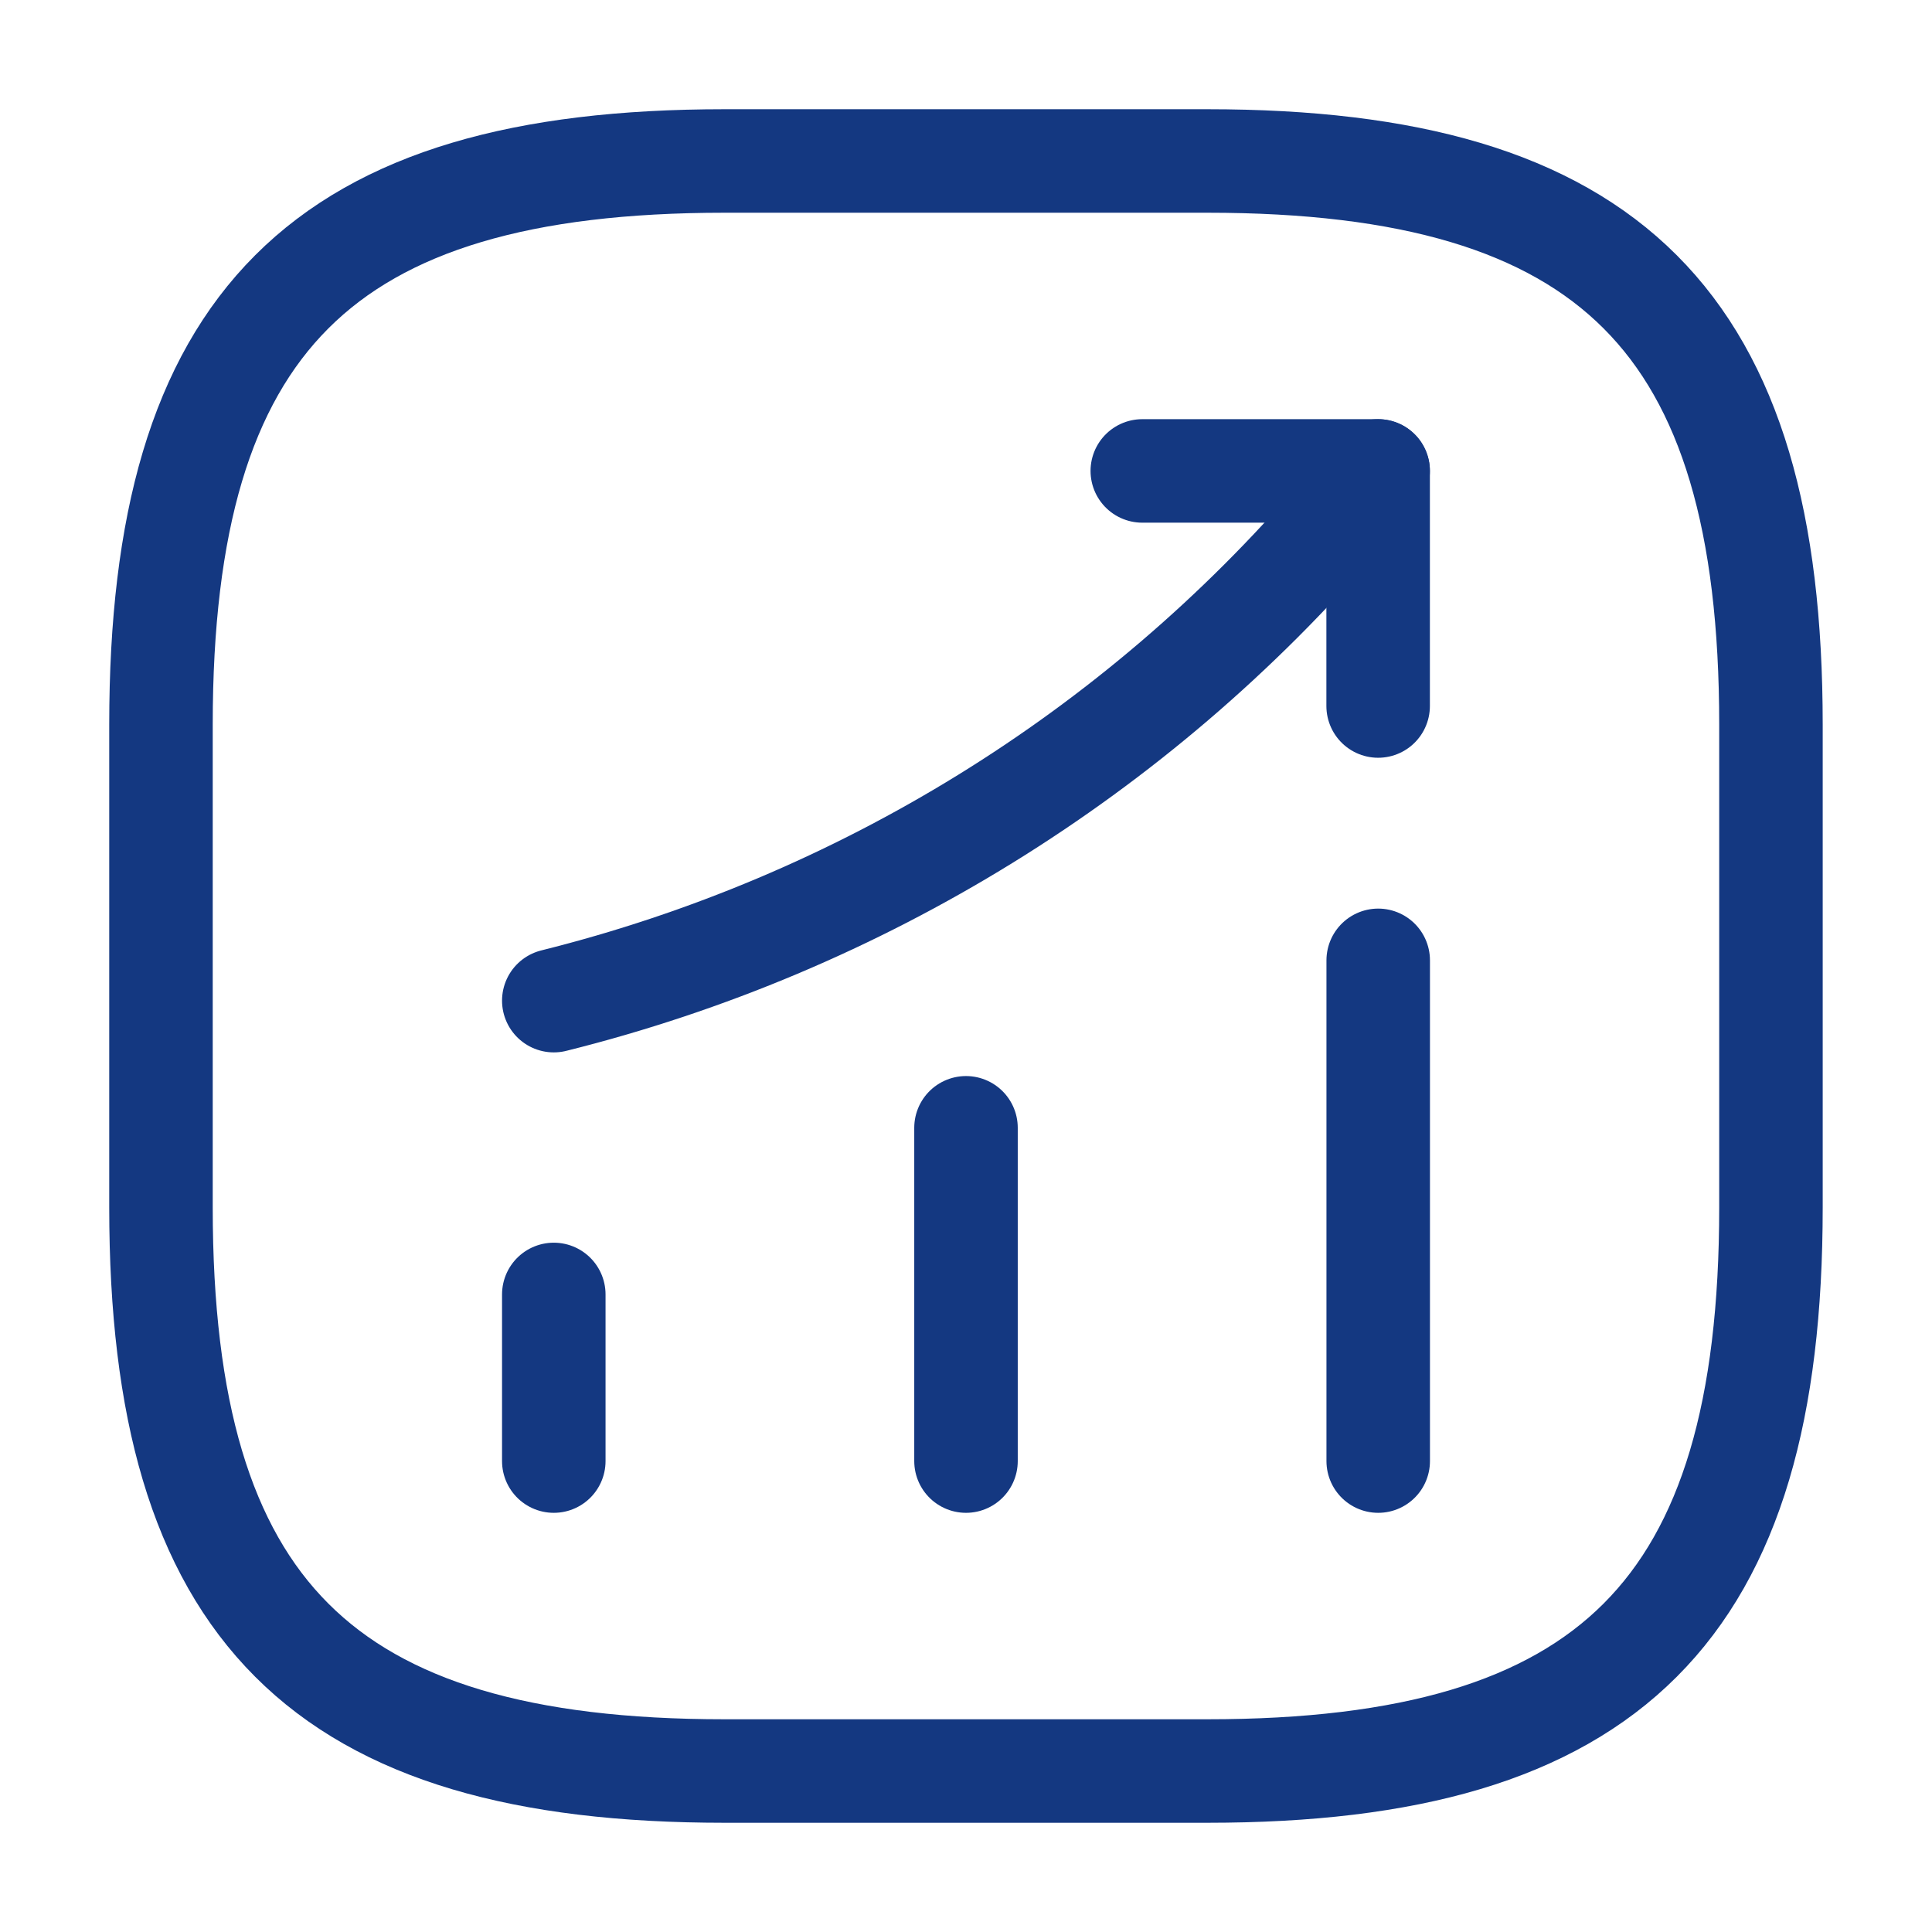 <svg width="28" height="28" viewBox="0 0 28 28" fill="none" xmlns="http://www.w3.org/2000/svg">
<path d="M8.026 21.175V18.76" stroke="#143881" stroke-width="1.5" stroke-linecap="round"/>
<path d="M14 21.175V16.345" stroke="#143881" stroke-width="1.5" stroke-linecap="round"/>
<path d="M19.974 21.175V13.918" stroke="#143881" stroke-width="1.5" stroke-linecap="round"/>
<path d="M19.973 6.825L19.436 7.455C16.461 10.932 12.471 13.393 8.026 14.502" stroke="#143881" stroke-width="1.5" stroke-linecap="round"/>
<path d="M16.555 6.825H19.973V10.232" stroke="#143881" stroke-width="1.5" stroke-linecap="round" stroke-linejoin="round"/>
<path d="M10.5 25.667H17.5C23.333 25.667 25.666 23.333 25.666 17.5V10.5C25.666 4.667 23.333 2.333 17.5 2.333H10.5C4.666 2.333 2.333 4.667 2.333 10.5V17.5C2.333 23.333 4.666 25.667 10.5 25.667Z" stroke="#143881" stroke-width="1.5" stroke-linecap="round" stroke-linejoin="round"/>
</svg>
